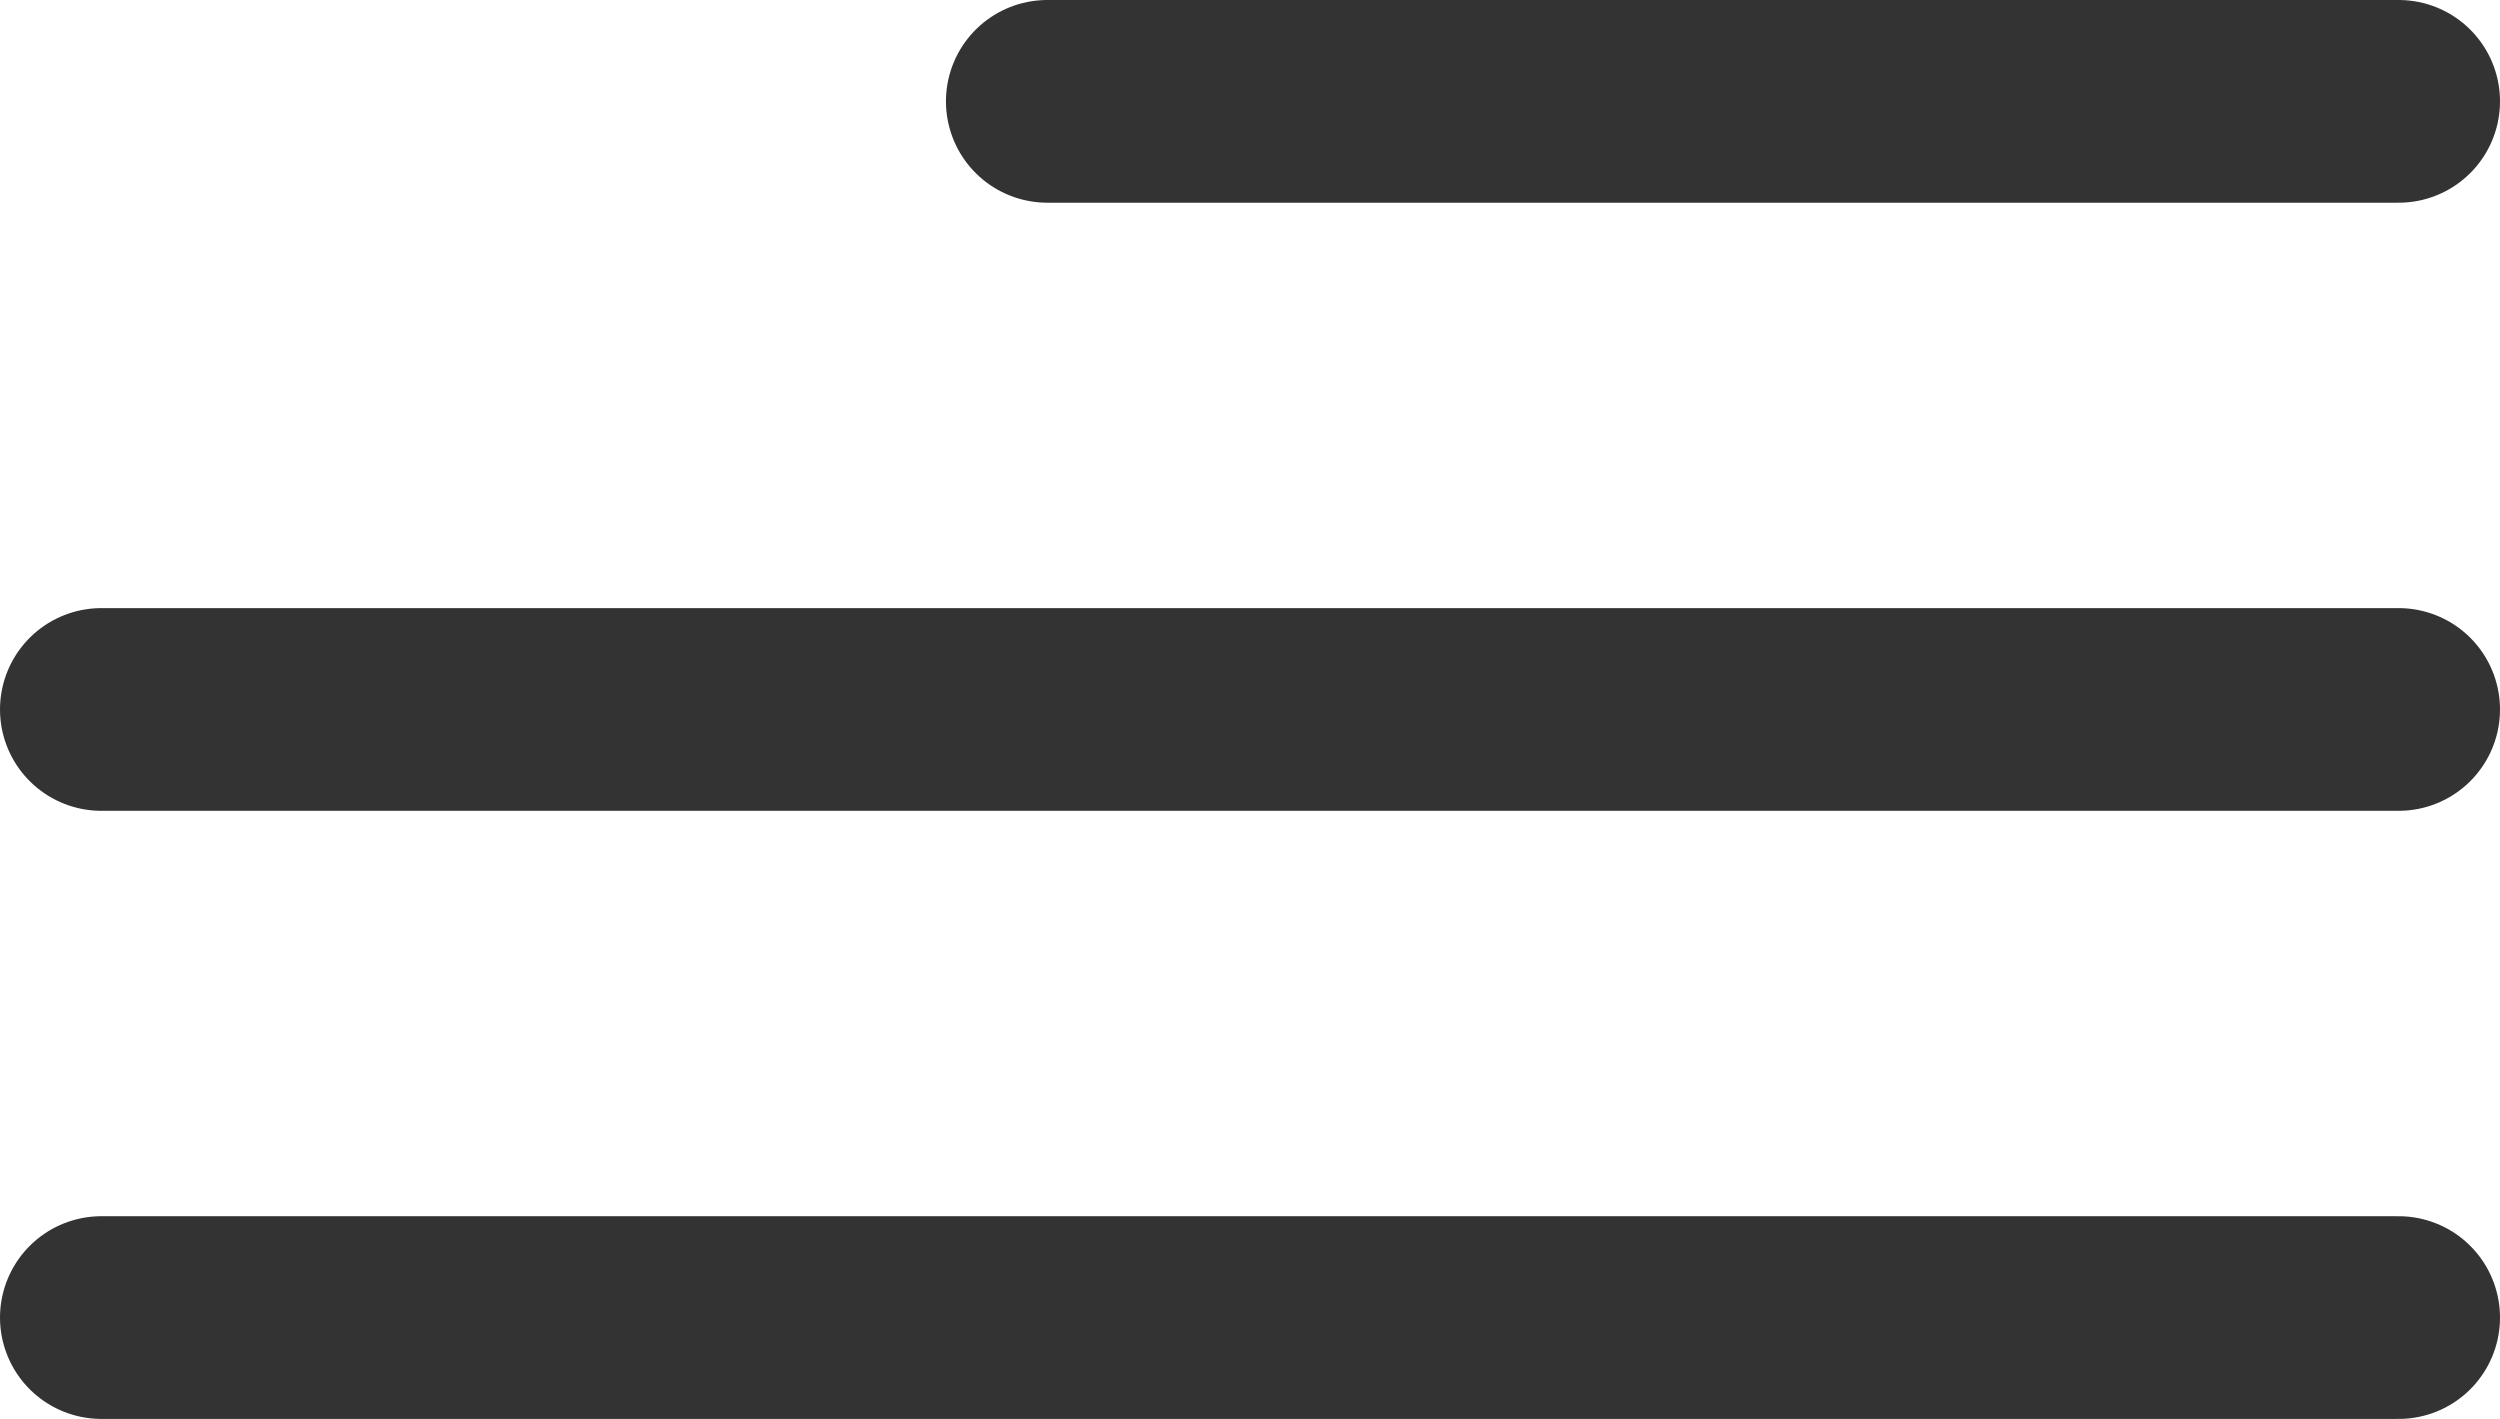 <svg width="37" height="21" viewBox="0 0 37 21" fill="none" xmlns="http://www.w3.org/2000/svg">
<line opacity="0.8" x1="15.5" y1="1.5" x2="35.5" y2="1.5" stroke="black" stroke-width="3" stroke-linecap="round"/>
<line opacity="0.8" x1="1.5" y1="10.5" x2="35.5" y2="10.5" stroke="black" stroke-width="3" stroke-linecap="round"/>
<line opacity="0.8" x1="1.5" y1="19.5" x2="35.5" y2="19.5" stroke="black" stroke-width="3" stroke-linecap="round"/>
</svg>
